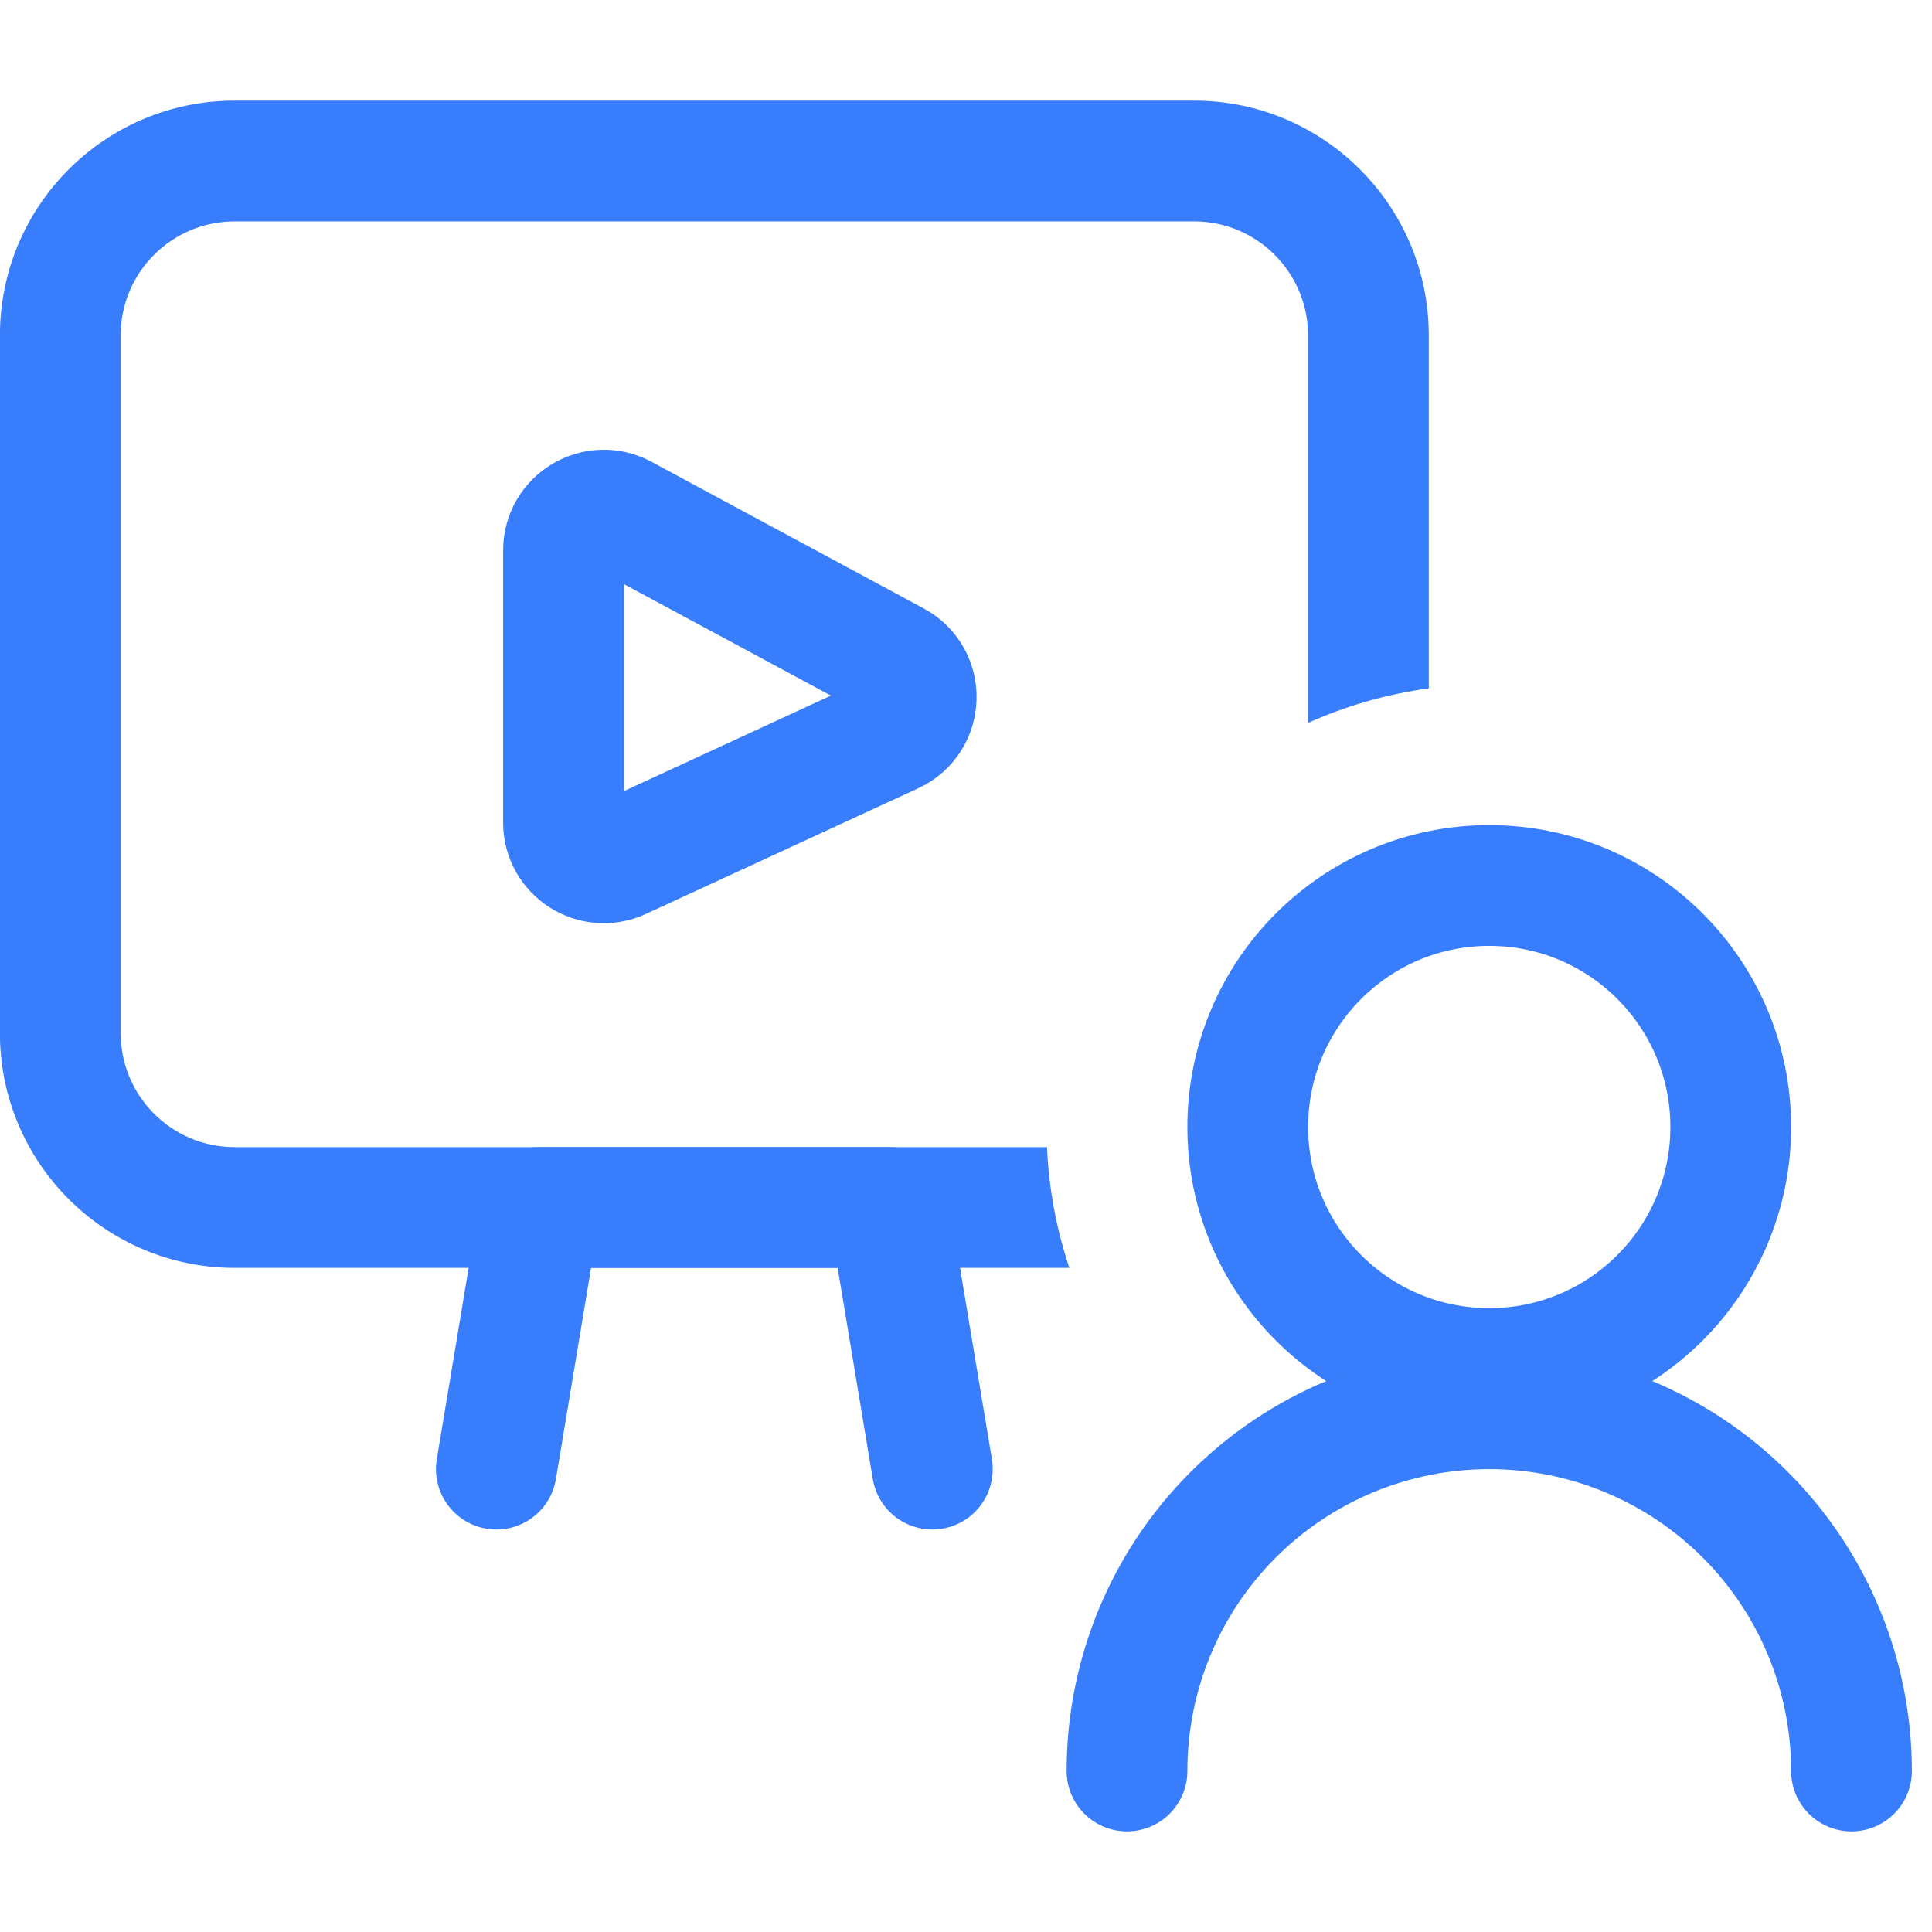 <svg width="24" height="24" viewBox="0 0 24 24" fill="none" xmlns="http://www.w3.org/2000/svg">
<g clip-path="url(#clip0_5640_15588)">
<path d="M11.582 18.25L11.041 15H6.707L6.166 18.25" stroke="#387DFB" stroke-width="1.5" stroke-linecap="round" stroke-linejoin="round"/>
<path fill-rule="evenodd" clip-rule="evenodd" d="M1.499 4.167C1.499 3.384 2.133 2.75 2.916 2.75H14.832C15.615 2.75 16.249 3.384 16.249 4.167V8.98C16.718 8.77 17.221 8.623 17.749 8.551V4.167C17.749 2.556 16.443 1.25 14.832 1.25H2.916C1.305 1.25 -0.001 2.556 -0.001 4.167V12.833C-0.001 14.444 1.305 15.75 2.916 15.75H13.284C13.125 15.276 13.029 14.772 13.006 14.25H2.916C2.133 14.25 1.499 13.616 1.499 12.833V4.167Z" fill="#387DFB"/>
<path d="M7 10.219V6.837C7 6.459 7.404 6.218 7.737 6.397L11.118 8.218C11.482 8.413 11.465 8.939 11.091 9.112L7.71 10.672C7.378 10.825 7 10.583 7 10.219Z" stroke="#387DFB" stroke-width="1.5"/>
<path d="M18.5 17C20.157 17 21.5 15.657 21.5 14C21.5 12.343 20.157 11 18.5 11C16.843 11 15.5 12.343 15.5 14C15.5 15.657 16.843 17 18.5 17Z" stroke="#387DFB" stroke-width="1.5" stroke-linecap="round" stroke-linejoin="round"/>
<path d="M23 22C23 20.806 22.526 19.662 21.682 18.818C20.838 17.974 19.694 17.5 18.5 17.5C17.306 17.5 16.162 17.974 15.318 18.818C14.474 19.662 14 20.806 14 22" stroke="#387DFB" stroke-width="1.5" stroke-linecap="round" stroke-linejoin="round"/>
</g>
<defs>
<clipPath id="clip0_5640_15588">
<rect width="24" height="24" fill="white"/>
</clipPath>
</defs>
</svg>
